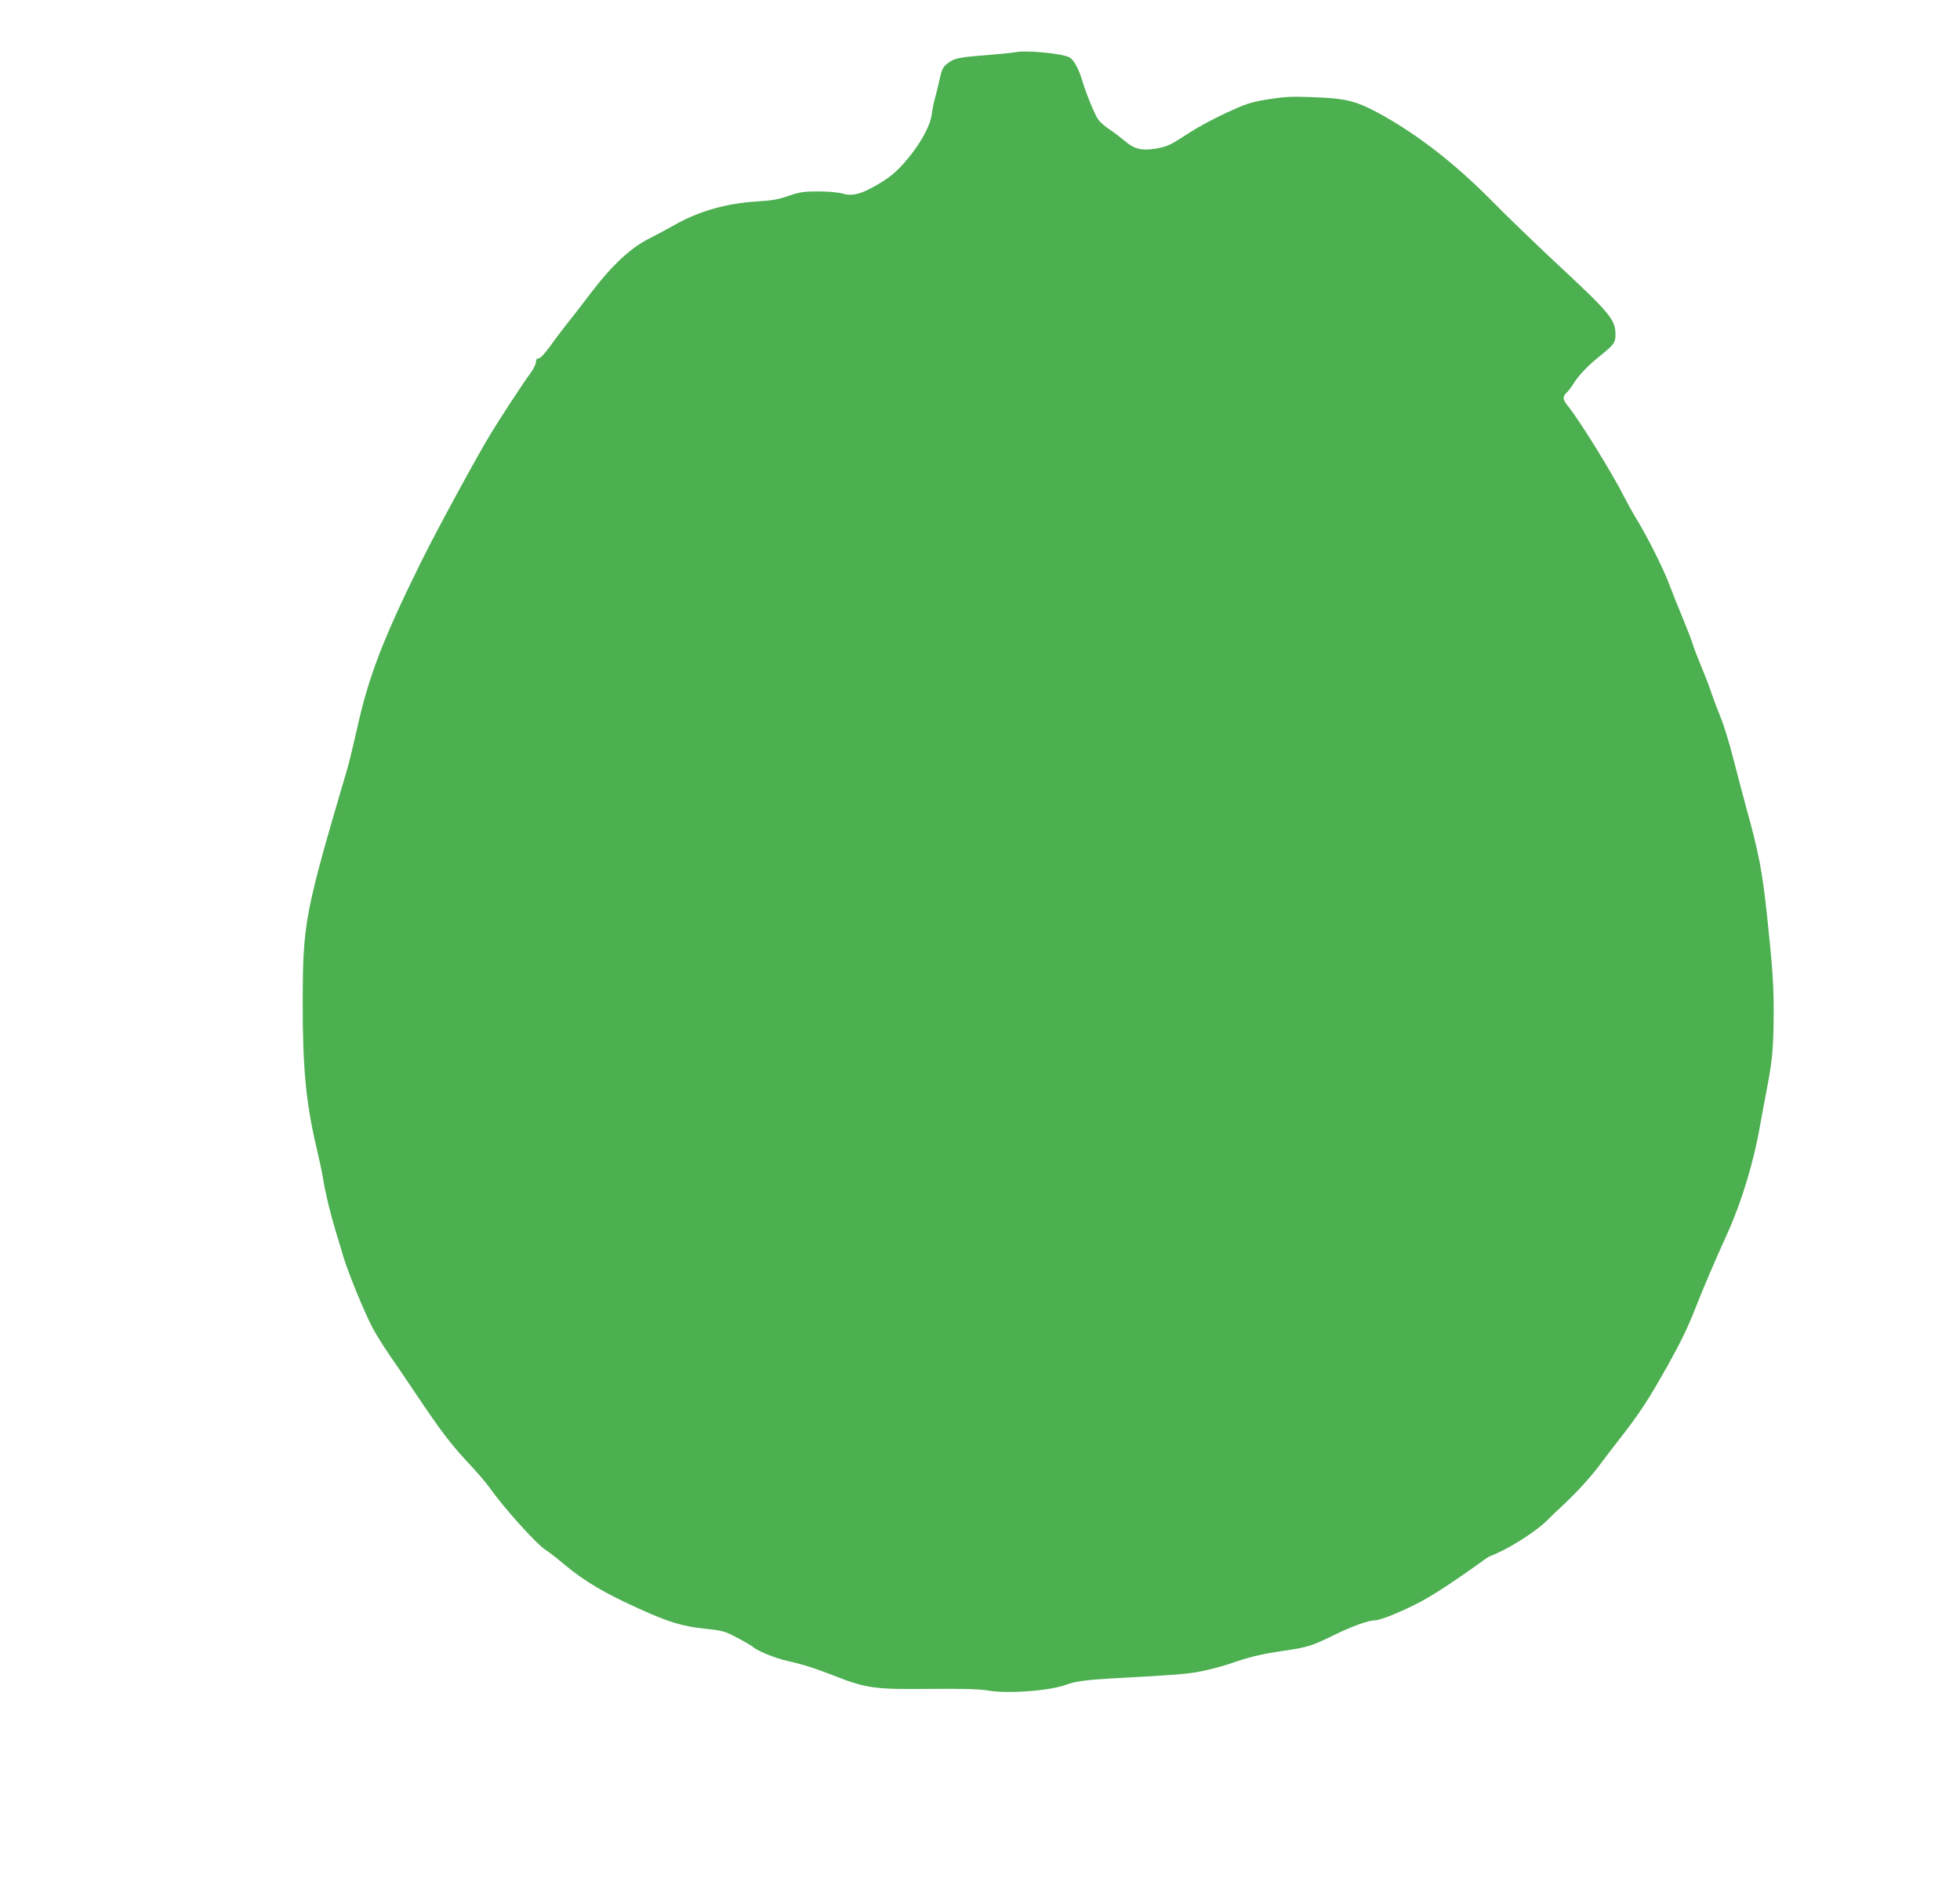 <?xml version="1.0" standalone="no"?>
<!DOCTYPE svg PUBLIC "-//W3C//DTD SVG 20010904//EN"
 "http://www.w3.org/TR/2001/REC-SVG-20010904/DTD/svg10.dtd">
<svg version="1.0" xmlns="http://www.w3.org/2000/svg"
 width="1280pt" height="1231pt" viewBox="0 0 1280 1231"
 preserveAspectRatio="xMidYMid meet">
<g transform="translate(0,1231) scale(0.1,-0.1)"
fill="#4caf50" stroke="none">
<path d="M6630 11969 c-19 -4 -102 -12 -185 -19 -186 -14 -214 -20 -258 -55
-30 -24 -37 -39 -51 -104 -9 -42 -23 -98 -31 -126 -8 -27 -16 -72 -20 -99 -7
-70 -67 -183 -151 -285 -75 -92 -126 -134 -229 -191 -90 -50 -146 -62 -203
-44 -28 8 -91 14 -157 14 -97 0 -122 -4 -195 -29 -66 -23 -110 -31 -200 -36
-199 -11 -385 -63 -541 -152 -46 -26 -124 -68 -172 -92 -117 -59 -240 -173
-372 -346 -94 -123 -115 -150 -190 -245 -16 -21 -55 -72 -85 -114 -32 -44 -62
-76 -72 -76 -12 0 -18 -8 -18 -23 0 -13 -14 -44 -32 -68 -53 -72 -200 -297
-265 -404 -89 -146 -349 -624 -451 -830 -251 -508 -345 -751 -422 -1101 -23
-101 -50 -214 -61 -251 -280 -949 -291 -1007 -292 -1528 -1 -433 22 -663 93
-962 16 -69 35 -155 40 -191 15 -91 45 -217 81 -337 17 -55 40 -131 51 -170
33 -109 144 -379 193 -469 25 -45 74 -124 110 -176 37 -52 113 -165 170 -250
172 -256 230 -332 367 -478 43 -46 95 -108 116 -137 90 -128 303 -365 362
-403 25 -16 81 -60 125 -97 135 -113 268 -191 512 -300 173 -78 265 -105 406
-120 122 -13 133 -17 215 -61 48 -25 94 -52 102 -60 29 -25 146 -73 221 -89
106 -24 178 -47 312 -99 203 -80 262 -88 617 -84 223 2 327 -1 385 -11 132
-22 406 -1 510 39 56 21 129 31 305 41 420 23 490 28 585 48 55 12 132 32 170
45 127 45 208 65 353 86 164 24 188 32 337 105 121 59 223 95 267 95 35 0 192
65 308 128 80 43 242 150 375 247 33 25 64 44 68 45 4 0 43 17 85 38 97 49
225 135 278 187 22 23 74 72 115 110 97 92 180 183 248 275 31 41 77 102 103
135 144 183 201 270 332 504 89 160 128 241 186 389 43 110 112 272 206 480
89 198 170 466 208 692 9 52 28 151 41 220 39 203 46 274 48 485 2 198 -6 317
-44 675 -31 286 -54 405 -135 696 -18 66 -55 208 -83 315 -27 107 -65 230 -84
274 -18 44 -44 112 -57 150 -12 39 -44 122 -71 186 -26 64 -51 129 -55 145 -4
16 -32 87 -61 159 -30 71 -72 176 -93 233 -40 105 -145 314 -218 432 -22 36
-56 99 -77 139 -75 150 -294 503 -365 589 -35 43 -37 62 -10 87 12 10 30 35
42 54 36 59 93 119 177 187 90 72 101 87 101 137 0 101 -30 137 -405 486 -126
118 -309 294 -405 392 -245 248 -500 444 -751 578 -141 74 -207 90 -429 97
-129 5 -176 2 -282 -15 -113 -19 -142 -29 -270 -88 -79 -36 -186 -94 -238
-128 -127 -83 -146 -93 -227 -106 -88 -14 -137 -2 -198 51 -25 21 -69 55 -98
74 -29 19 -62 48 -74 64 -23 31 -80 171 -106 258 -21 71 -53 131 -80 148 -42
26 -283 50 -357 35z"/>
</g>
</svg>
